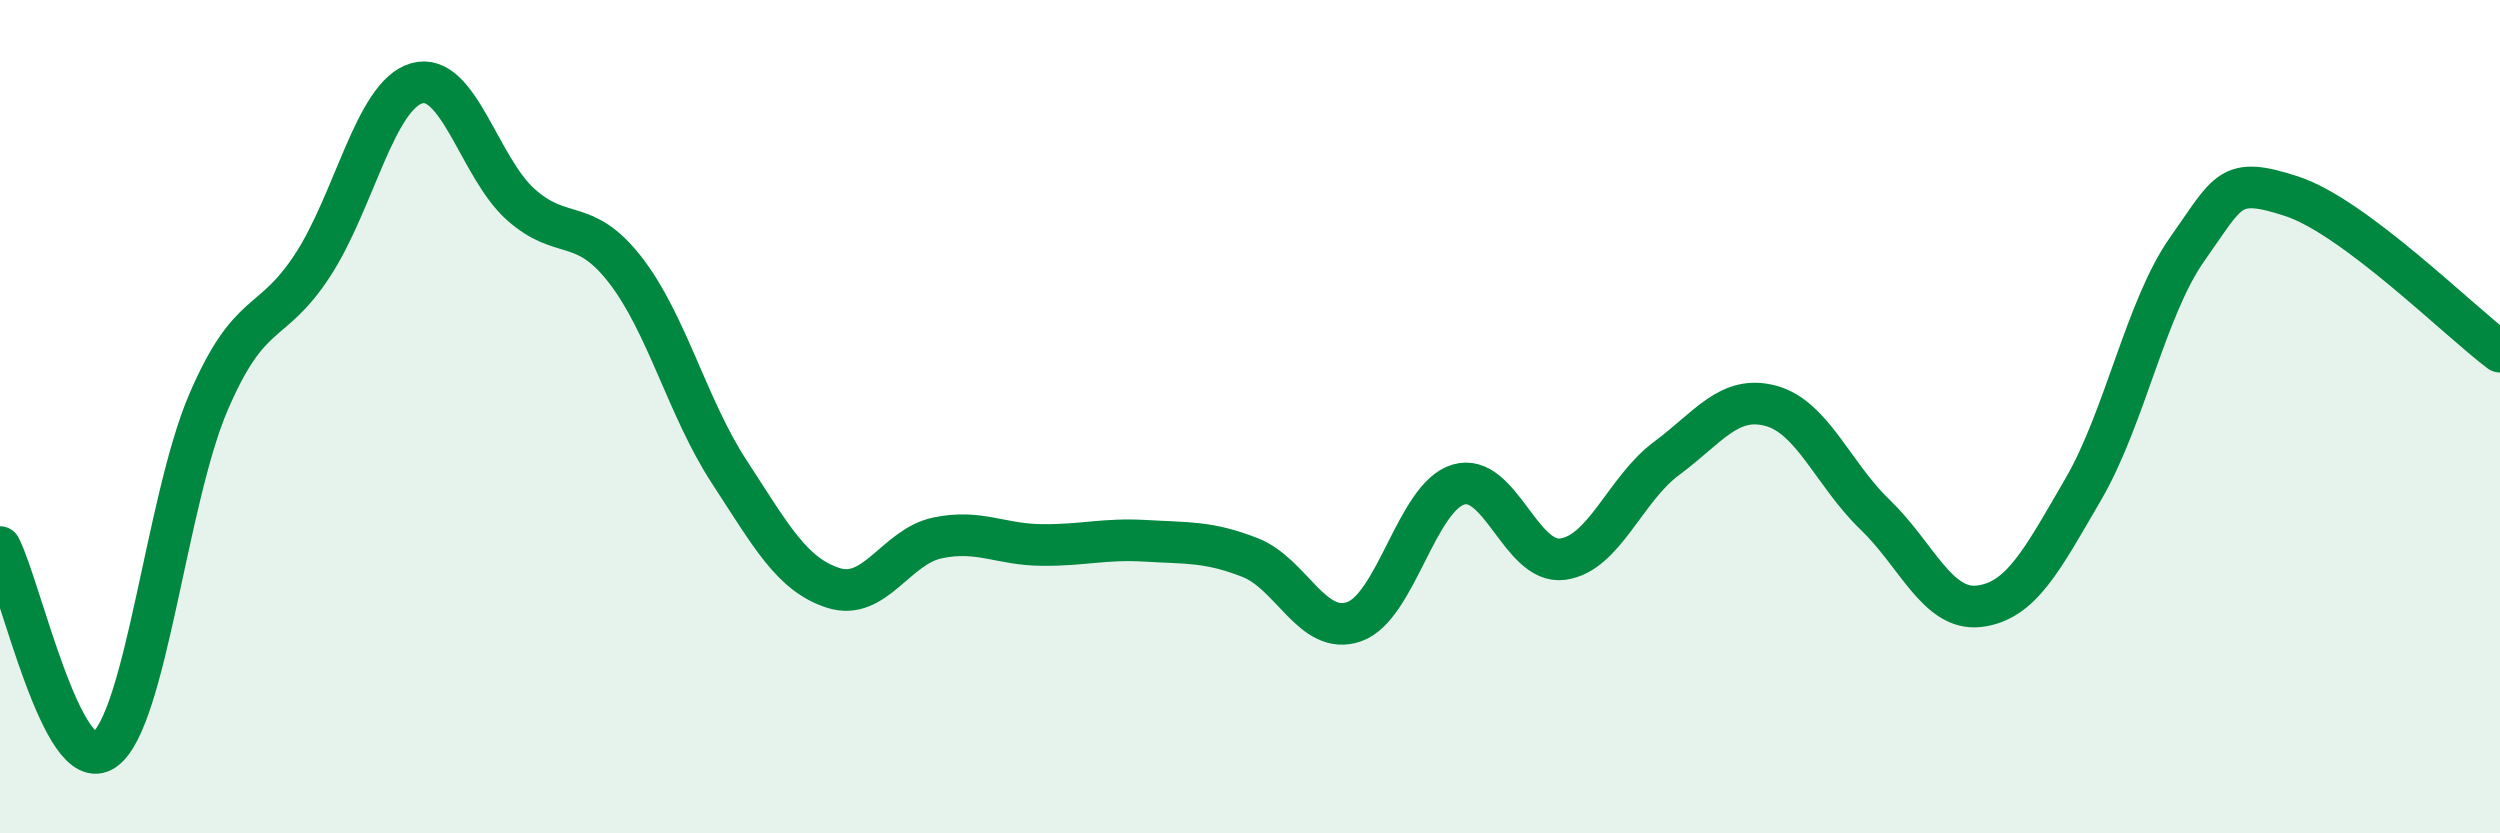 
    <svg width="60" height="20" viewBox="0 0 60 20" xmlns="http://www.w3.org/2000/svg">
      <path
        d="M 0,13.13 C 0.5,14.1 1.5,18.69 2.5,18 C 3.5,17.31 4,11.99 5,9.66 C 6,7.33 6.5,7.9 7.5,6.37 C 8.5,4.84 9,2.29 10,2 C 11,1.71 11.5,4.02 12.5,4.91 C 13.5,5.8 14,5.19 15,6.47 C 16,7.75 16.5,9.79 17.5,11.32 C 18.5,12.85 19,13.79 20,14.11 C 21,14.43 21.5,13.12 22.5,12.91 C 23.5,12.7 24,13.07 25,13.08 C 26,13.09 26.5,12.92 27.5,12.98 C 28.5,13.04 29,12.99 30,13.38 C 31,13.77 31.5,15.27 32.5,14.92 C 33.5,14.57 34,11.93 35,11.63 C 36,11.33 36.5,13.55 37.5,13.42 C 38.5,13.29 39,11.74 40,11 C 41,10.26 41.5,9.47 42.5,9.74 C 43.5,10.01 44,11.39 45,12.35 C 46,13.31 46.5,14.67 47.5,14.55 C 48.5,14.43 49,13.46 50,11.74 C 51,10.02 51.5,7.38 52.5,5.97 C 53.5,4.56 53.5,4.22 55,4.71 C 56.5,5.2 59,7.69 60,8.44L60 20L0 20Z"
        fill="#008740"
        opacity="0.1"
        stroke-linecap="round"
        stroke-linejoin="round"
      />
      <path
        d="M 0,13.13 C 0.5,14.1 1.5,18.69 2.5,18 C 3.5,17.31 4,11.99 5,9.66 C 6,7.33 6.5,7.9 7.5,6.37 C 8.5,4.84 9,2.29 10,2 C 11,1.71 11.5,4.02 12.5,4.91 C 13.5,5.8 14,5.19 15,6.47 C 16,7.75 16.5,9.79 17.5,11.32 C 18.5,12.85 19,13.79 20,14.11 C 21,14.43 21.5,13.12 22.5,12.91 C 23.5,12.7 24,13.07 25,13.08 C 26,13.09 26.5,12.92 27.5,12.98 C 28.5,13.04 29,12.99 30,13.38 C 31,13.77 31.5,15.27 32.5,14.92 C 33.5,14.57 34,11.93 35,11.63 C 36,11.33 36.5,13.55 37.5,13.42 C 38.5,13.29 39,11.74 40,11 C 41,10.26 41.5,9.47 42.5,9.74 C 43.5,10.01 44,11.39 45,12.35 C 46,13.31 46.5,14.67 47.5,14.55 C 48.5,14.43 49,13.46 50,11.74 C 51,10.02 51.5,7.38 52.5,5.97 C 53.5,4.56 53.5,4.22 55,4.71 C 56.5,5.2 59,7.69 60,8.44"
        stroke="#008740"
        stroke-width="1"
        fill="none"
        stroke-linecap="round"
        stroke-linejoin="round"
      />
    </svg>
  